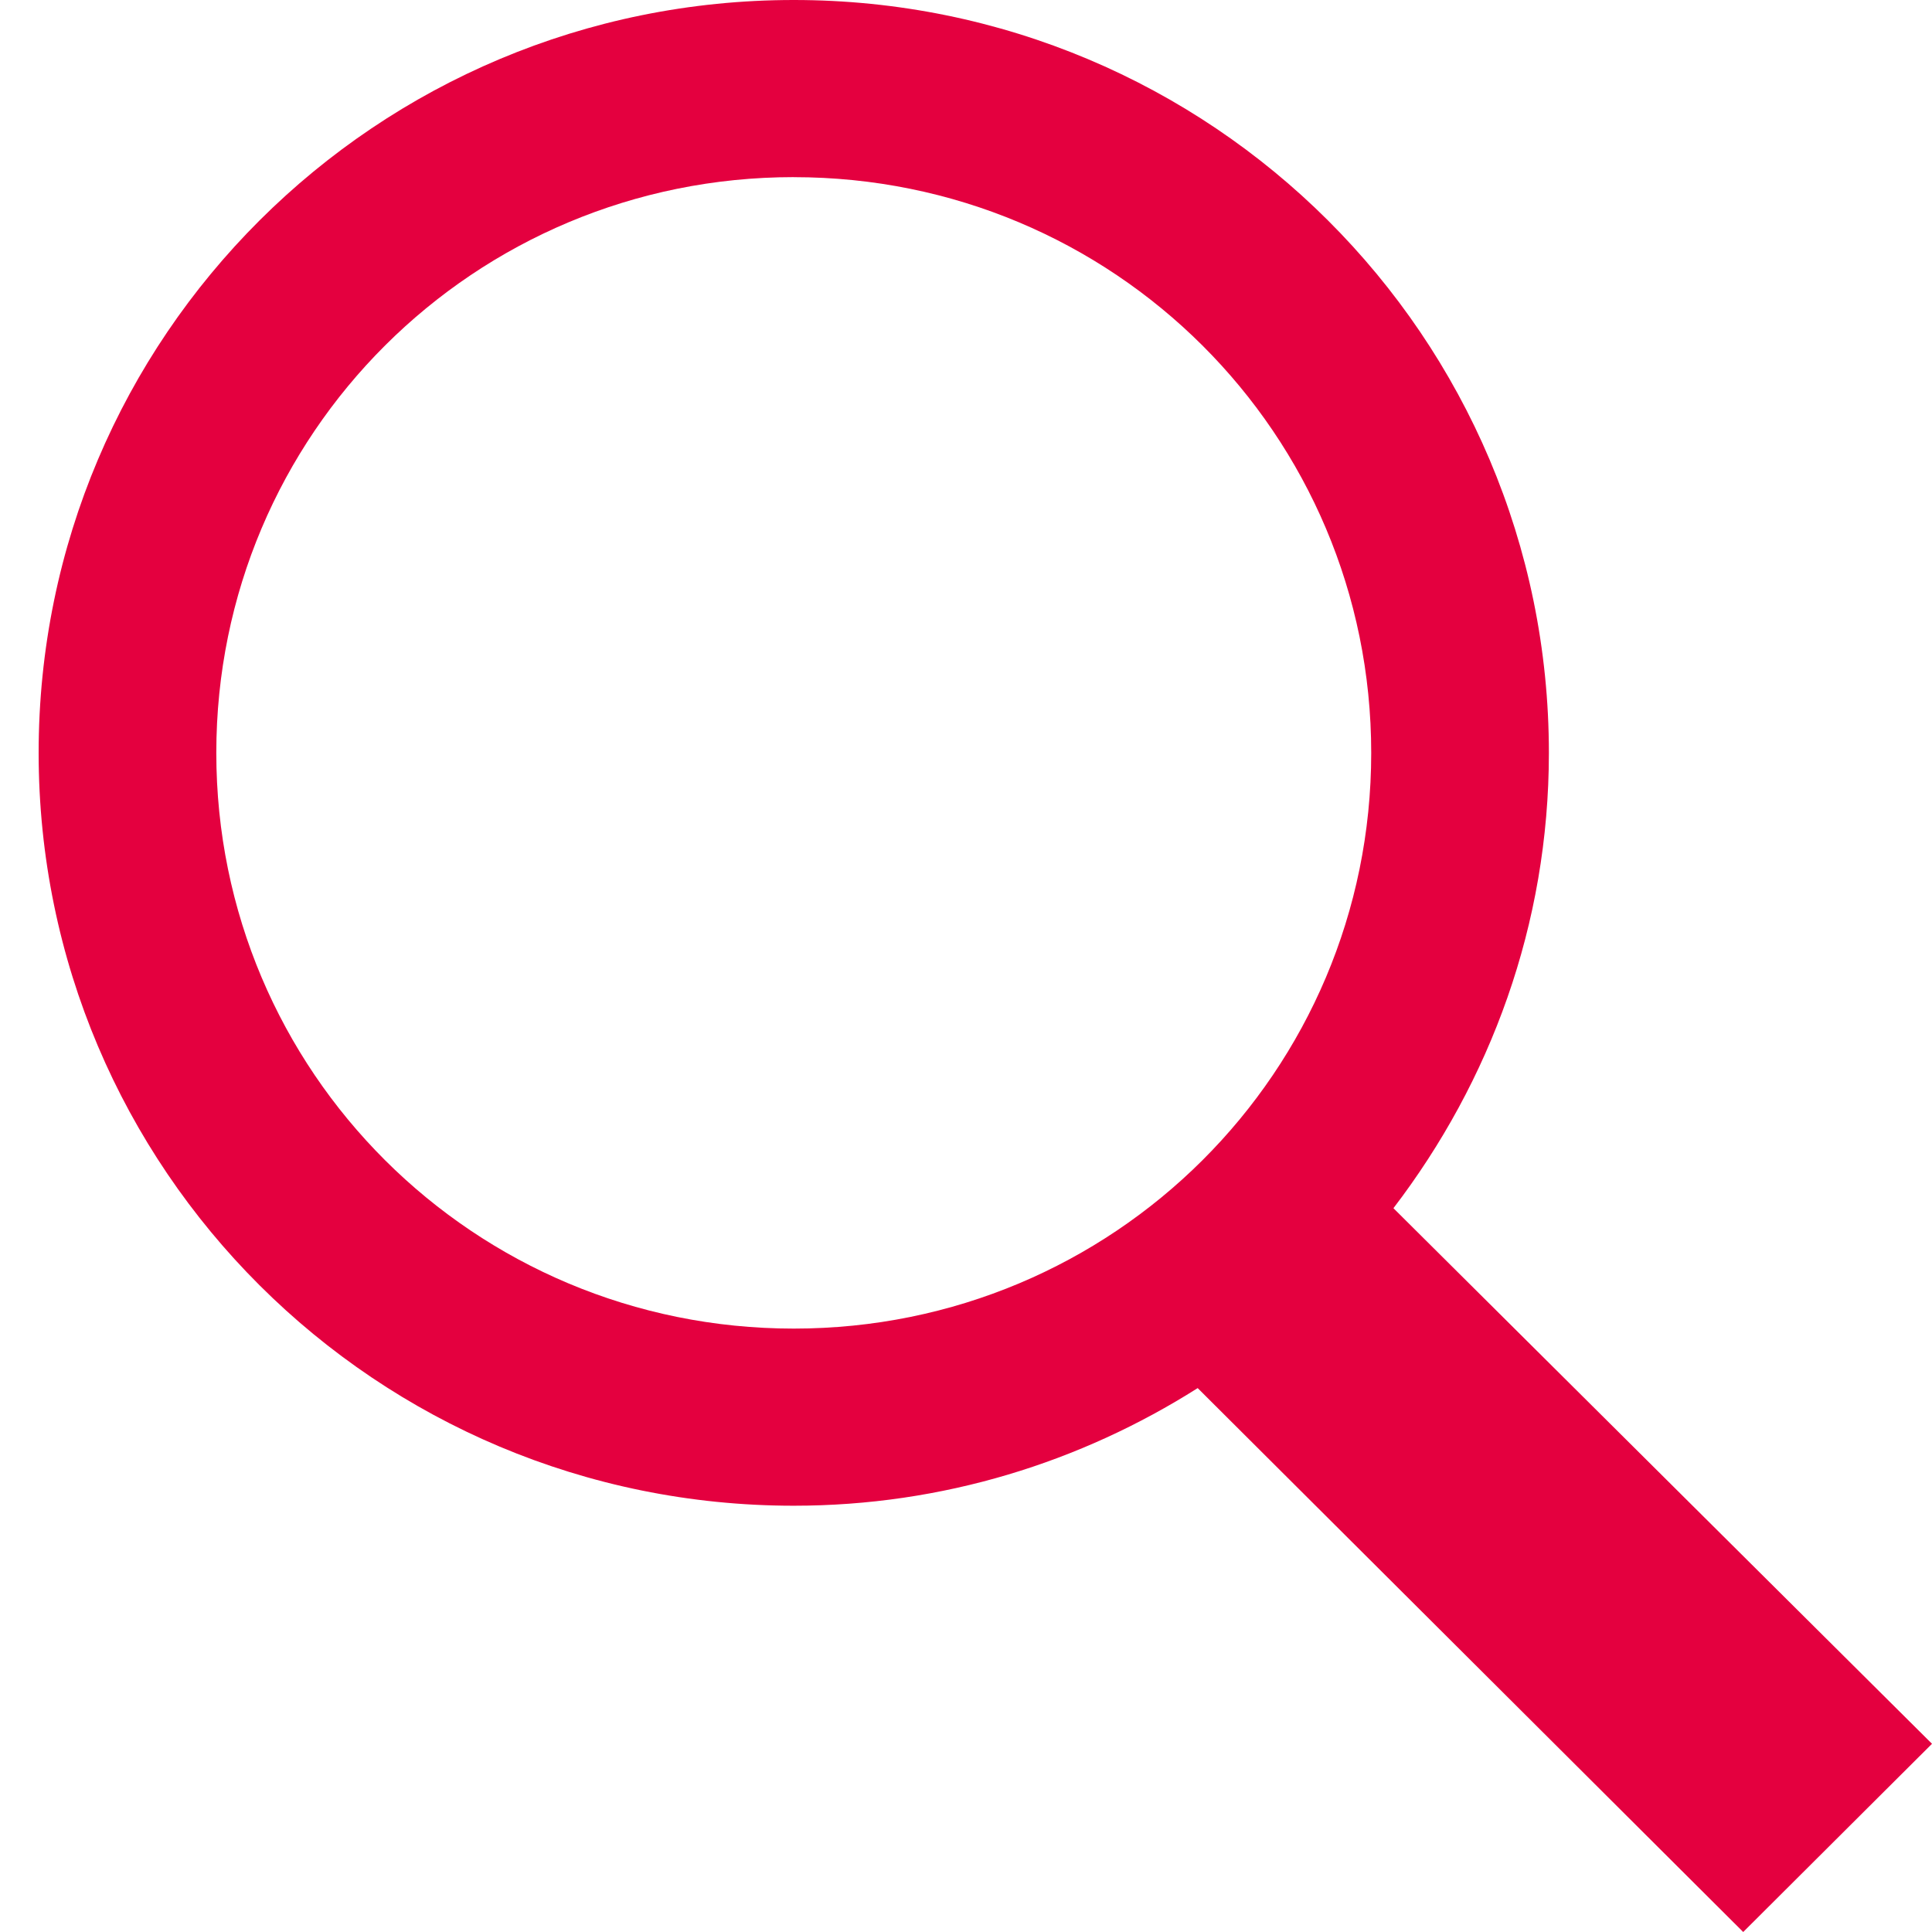 <svg viewBox="0 0 50 50" fill="black" xmlns="http://www.w3.org/2000/svg" class="icon icon-search"><path d="M20.543 0C9.738 0 1 8.712 1 19.484c0 10.772 8.738 19.484 19.543 19.484 3.857 0 7.427-1.128 10.453-3.044L45.114 50 50 45.129 36.062 31.268c2.505-3.277 4.023-7.338 4.023-11.784C40.085 8.712 31.347 0 20.543 0zm0 4.585c8.275 0 14.944 6.648 14.944 14.9 0 8.25-6.669 14.899-14.944 14.899-8.276 0-14.945-6.649-14.945-14.9 0-8.251 6.669-14.9 14.945-14.9z" stroke="none" fill="#e4003f" stroke-width="1px"></path></svg>